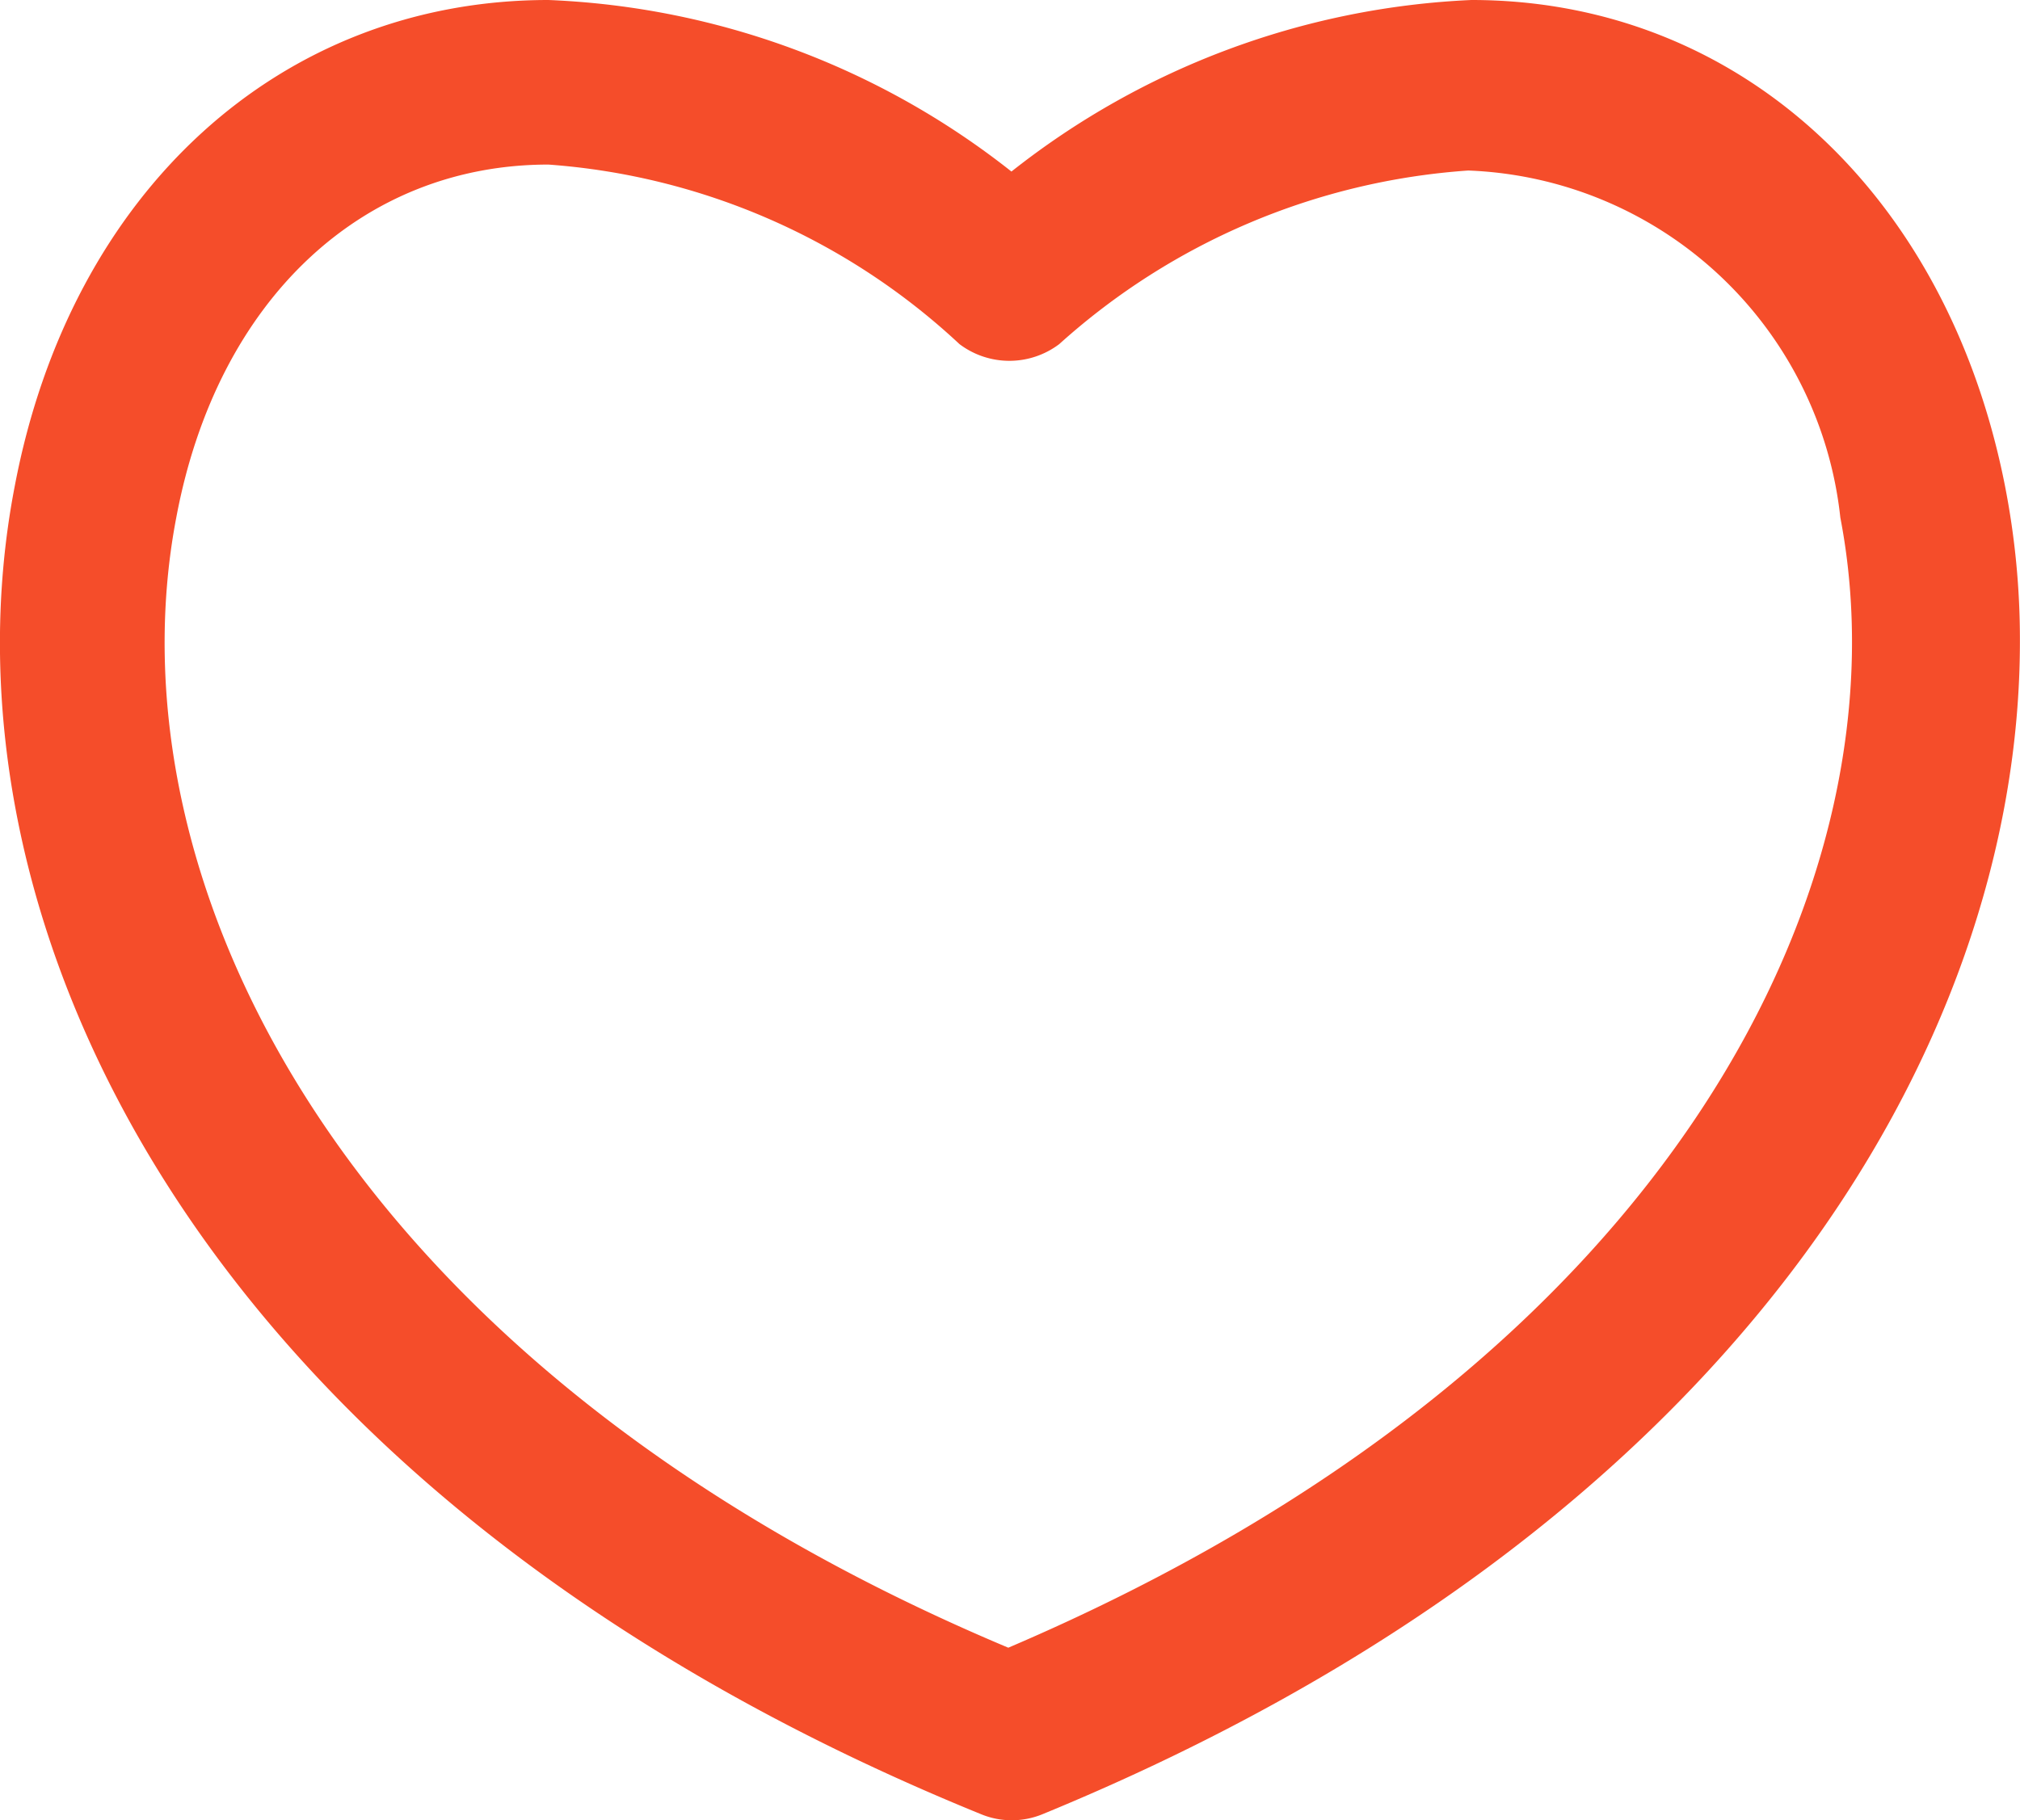 <svg id="heart" xmlns="http://www.w3.org/2000/svg" width="23.746" height="21.403" viewBox="0 0 23.746 21.403">
  <g id="Capa_1" data-name="Capa 1" transform="translate(0)">
    <path id="Path_28" data-name="Path 28" d="M23.572,5.711C22.892,2.263,20.429,0,17.3,0a9.382,9.382,0,0,0-5.407,2.017A9.382,9.382,0,0,0,6.45,0C3.3,0,.832,2.252.175,5.723c-.985,5.113,2.17,11.869,11.364,15.61a.938.938,0,0,0,.352.07.95.95,0,0,0,.364-.07C20.371,18,23.748,12.314,23.748,7.541a9.382,9.382,0,0,0-.176-1.83ZM6.45,1.935a7.916,7.916,0,0,1,4.832,2.111.973.973,0,0,0,1.173,0,8,8,0,0,1,4.808-2.041,4.574,4.574,0,0,1,4.374,4.081c.809,4.2-1.9,9.922-9.781,13.288C3.987,16.067,1.266,10.32,2.075,6.087,2.556,3.518,4.268,1.935,6.45,1.935Z" transform="translate(-0.003)" fill="#f54d2a"/>
  </g>
</svg>
